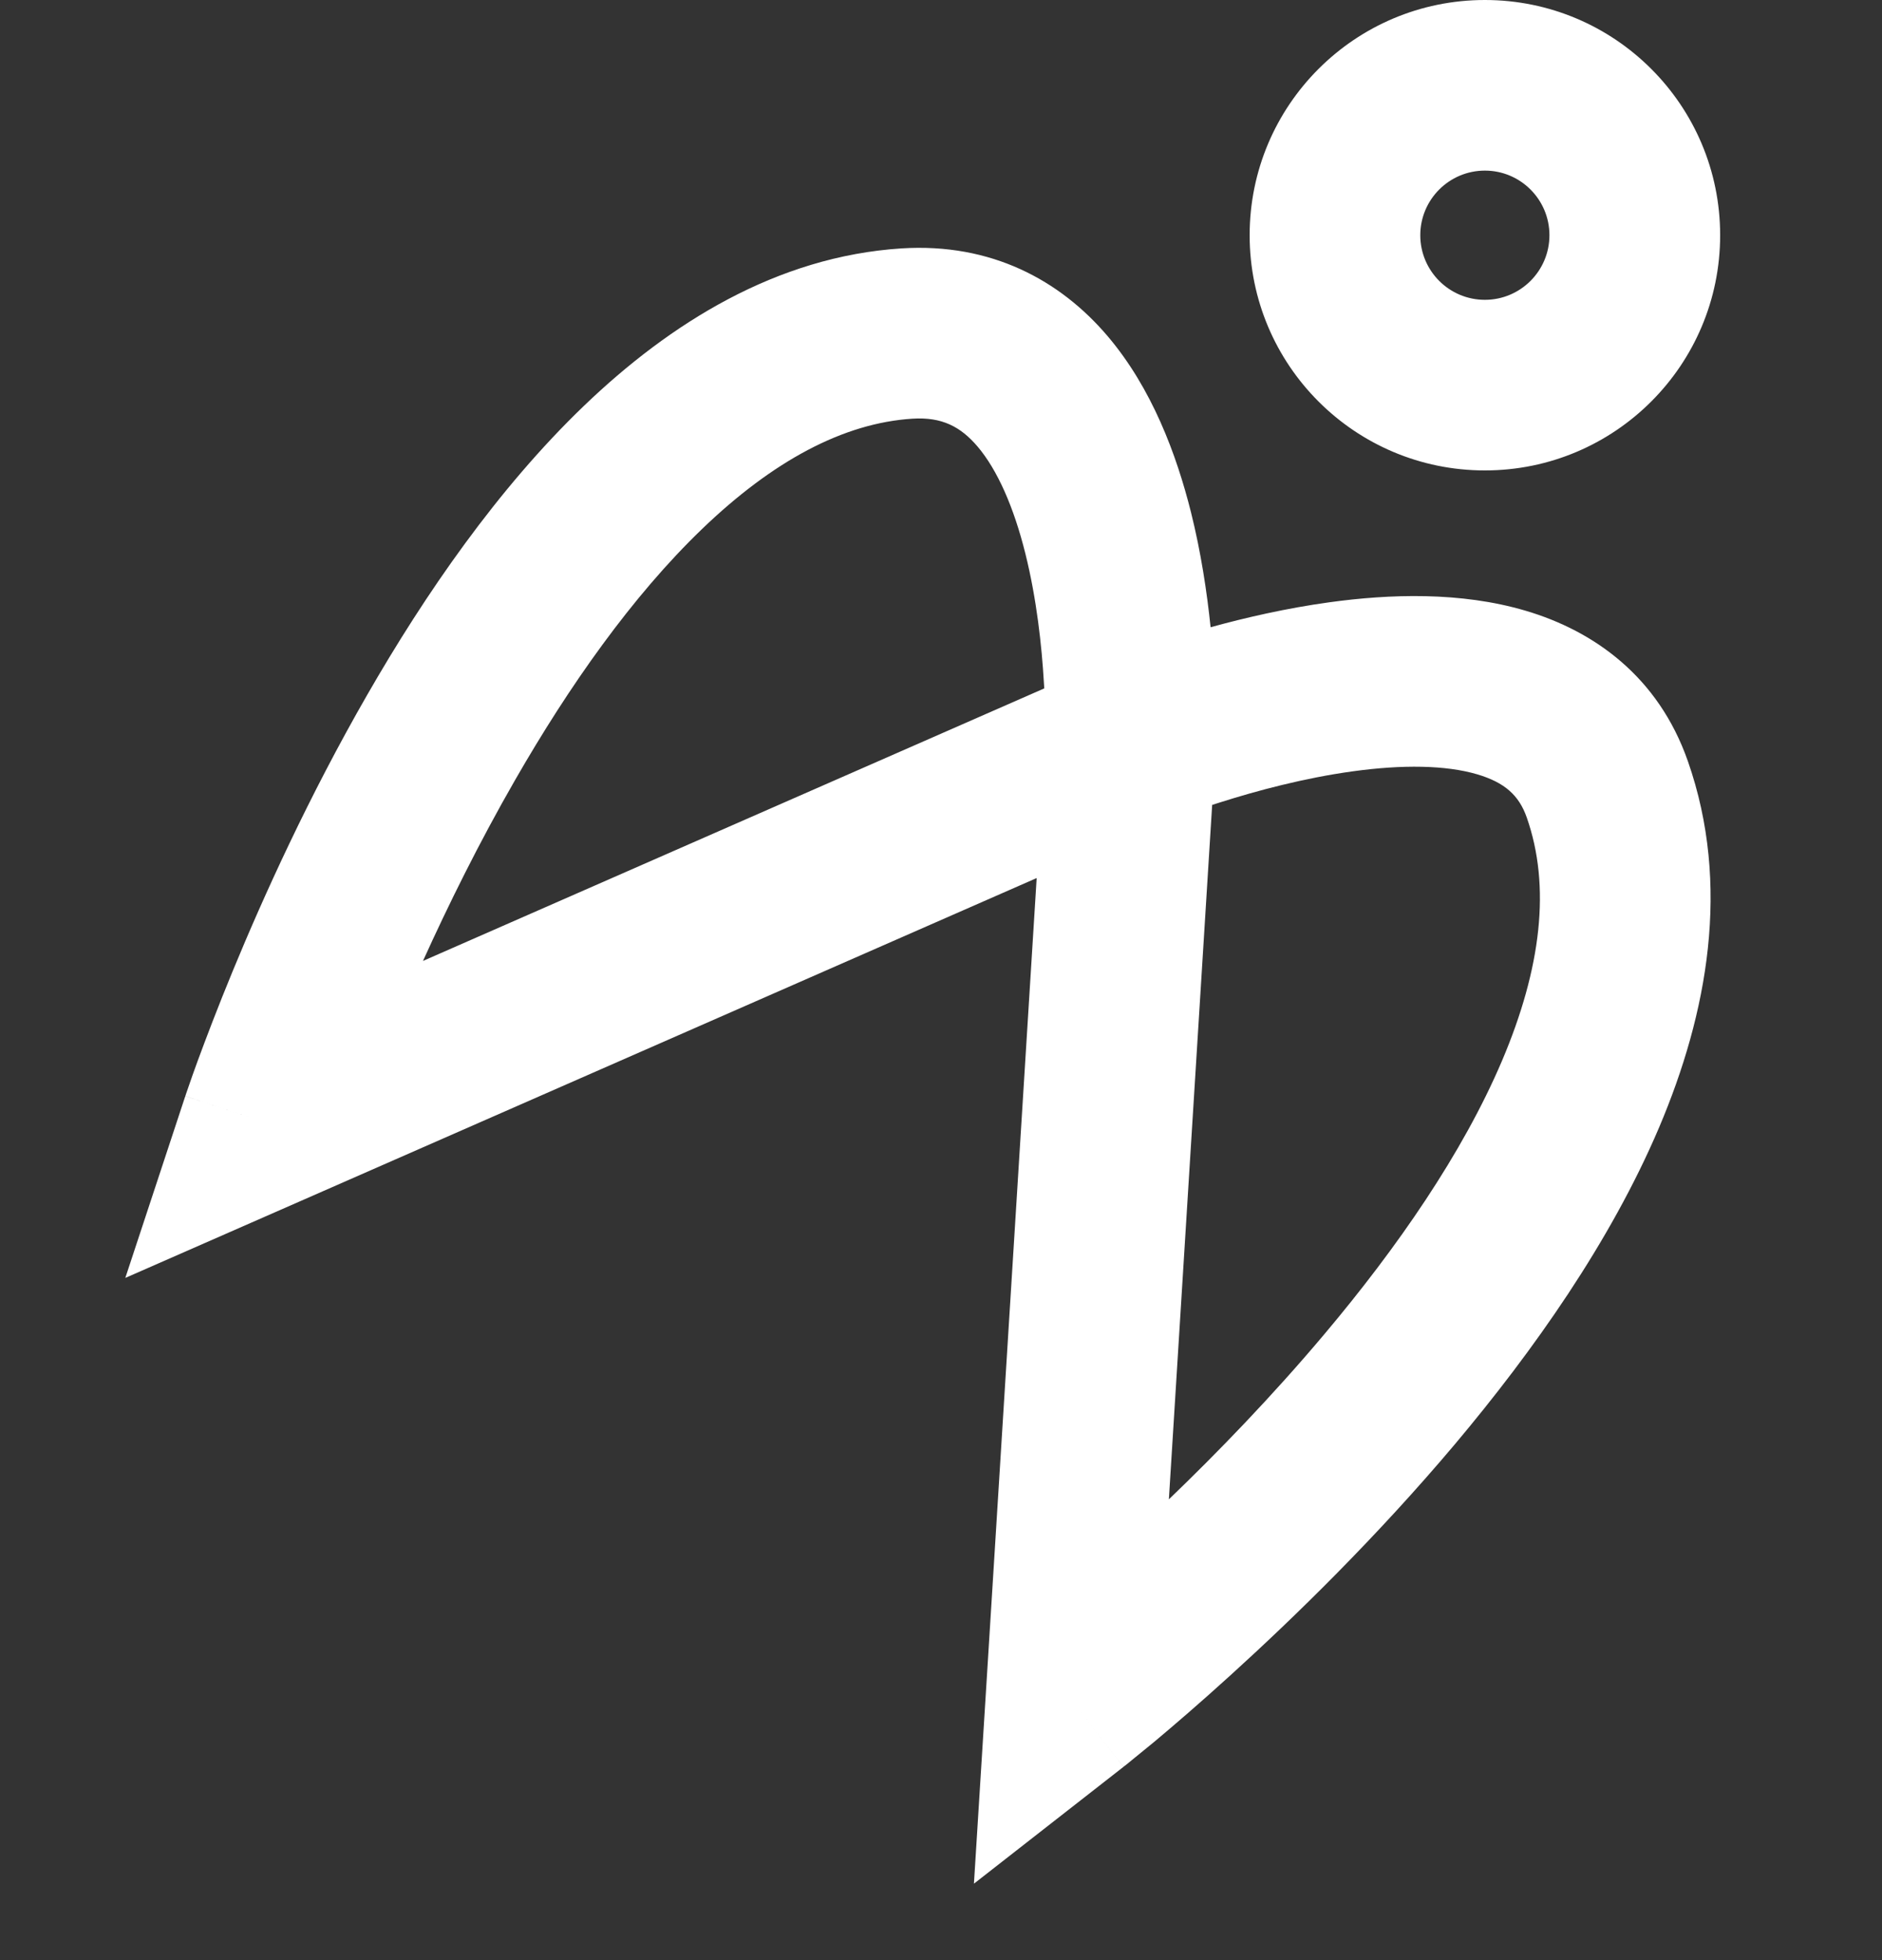 <svg width="24" height="25" viewBox="0 0 24 25" fill="none" xmlns="http://www.w3.org/2000/svg">
<rect x="0" y="0" width="24" height="25" fill="#333333" stroke="none"/>
<path fill-rule="evenodd" clip-rule="evenodd" d="M19.759 3C19.759 3.455 19.39 3.824 18.936 3.824C18.481 3.824 18.112 3.455 18.112 3C18.112 2.545 18.481 2.176 18.936 2.176C19.39 2.176 19.759 2.545 19.759 3ZM21.936 3C21.936 4.657 20.592 6 18.936 6C17.279 6 15.936 4.657 15.936 3C15.936 1.343 17.279 0 18.936 0C20.592 0 21.936 1.343 21.936 3ZM11.636 5.34C12.013 5.316 12.251 5.443 12.466 5.695C12.719 5.993 12.928 6.467 13.076 7.061C13.22 7.639 13.285 8.238 13.312 8.705L13.317 8.78L5.394 12.256C5.715 11.547 6.109 10.748 6.569 9.948C7.254 8.755 8.061 7.604 8.955 6.745C9.855 5.88 10.754 5.396 11.636 5.34ZM15.188 6.534C15.316 7.047 15.392 7.556 15.438 8C15.884 7.877 16.406 7.757 16.951 7.682C17.718 7.576 18.625 7.544 19.454 7.789C20.332 8.048 21.148 8.633 21.524 9.707C22.078 11.289 21.774 12.927 21.157 14.381C20.537 15.839 19.553 17.231 18.556 18.417C17.552 19.609 16.498 20.635 15.699 21.36C15.299 21.724 14.959 22.015 14.719 22.216C14.598 22.316 14.502 22.394 14.435 22.448C14.402 22.475 14.376 22.496 14.358 22.511L14.336 22.527L14.33 22.532L14.328 22.534L14.327 22.534C14.327 22.535 14.327 22.535 13.657 21.677L14.327 22.535L12.42 24.025L12.571 21.61L13.22 11.199L3.834 15.318L1.598 16.299L2.363 13.98L3.397 14.321C2.363 13.98 2.363 13.98 2.363 13.979L2.364 13.979L2.364 13.976L2.367 13.969L2.375 13.944C2.382 13.924 2.392 13.893 2.406 13.855C2.432 13.778 2.471 13.668 2.522 13.528C2.625 13.249 2.775 12.852 2.971 12.377C3.362 11.43 3.939 10.156 4.682 8.864C5.42 7.579 6.346 6.233 7.448 5.175C8.544 4.123 9.904 3.27 11.498 3.168C12.64 3.096 13.518 3.574 14.123 4.285C14.689 4.95 15.003 5.796 15.188 6.534ZM15.458 10.266L14.906 19.123C15.526 18.527 16.223 17.808 16.89 17.015C17.818 15.913 18.652 14.709 19.154 13.53C19.657 12.345 19.777 11.303 19.47 10.427C19.371 10.144 19.189 9.98 18.838 9.876C18.438 9.758 17.885 9.75 17.249 9.838C16.631 9.923 16.024 10.086 15.562 10.233C15.527 10.244 15.492 10.255 15.458 10.266Z" fill="white"/>
</svg>
